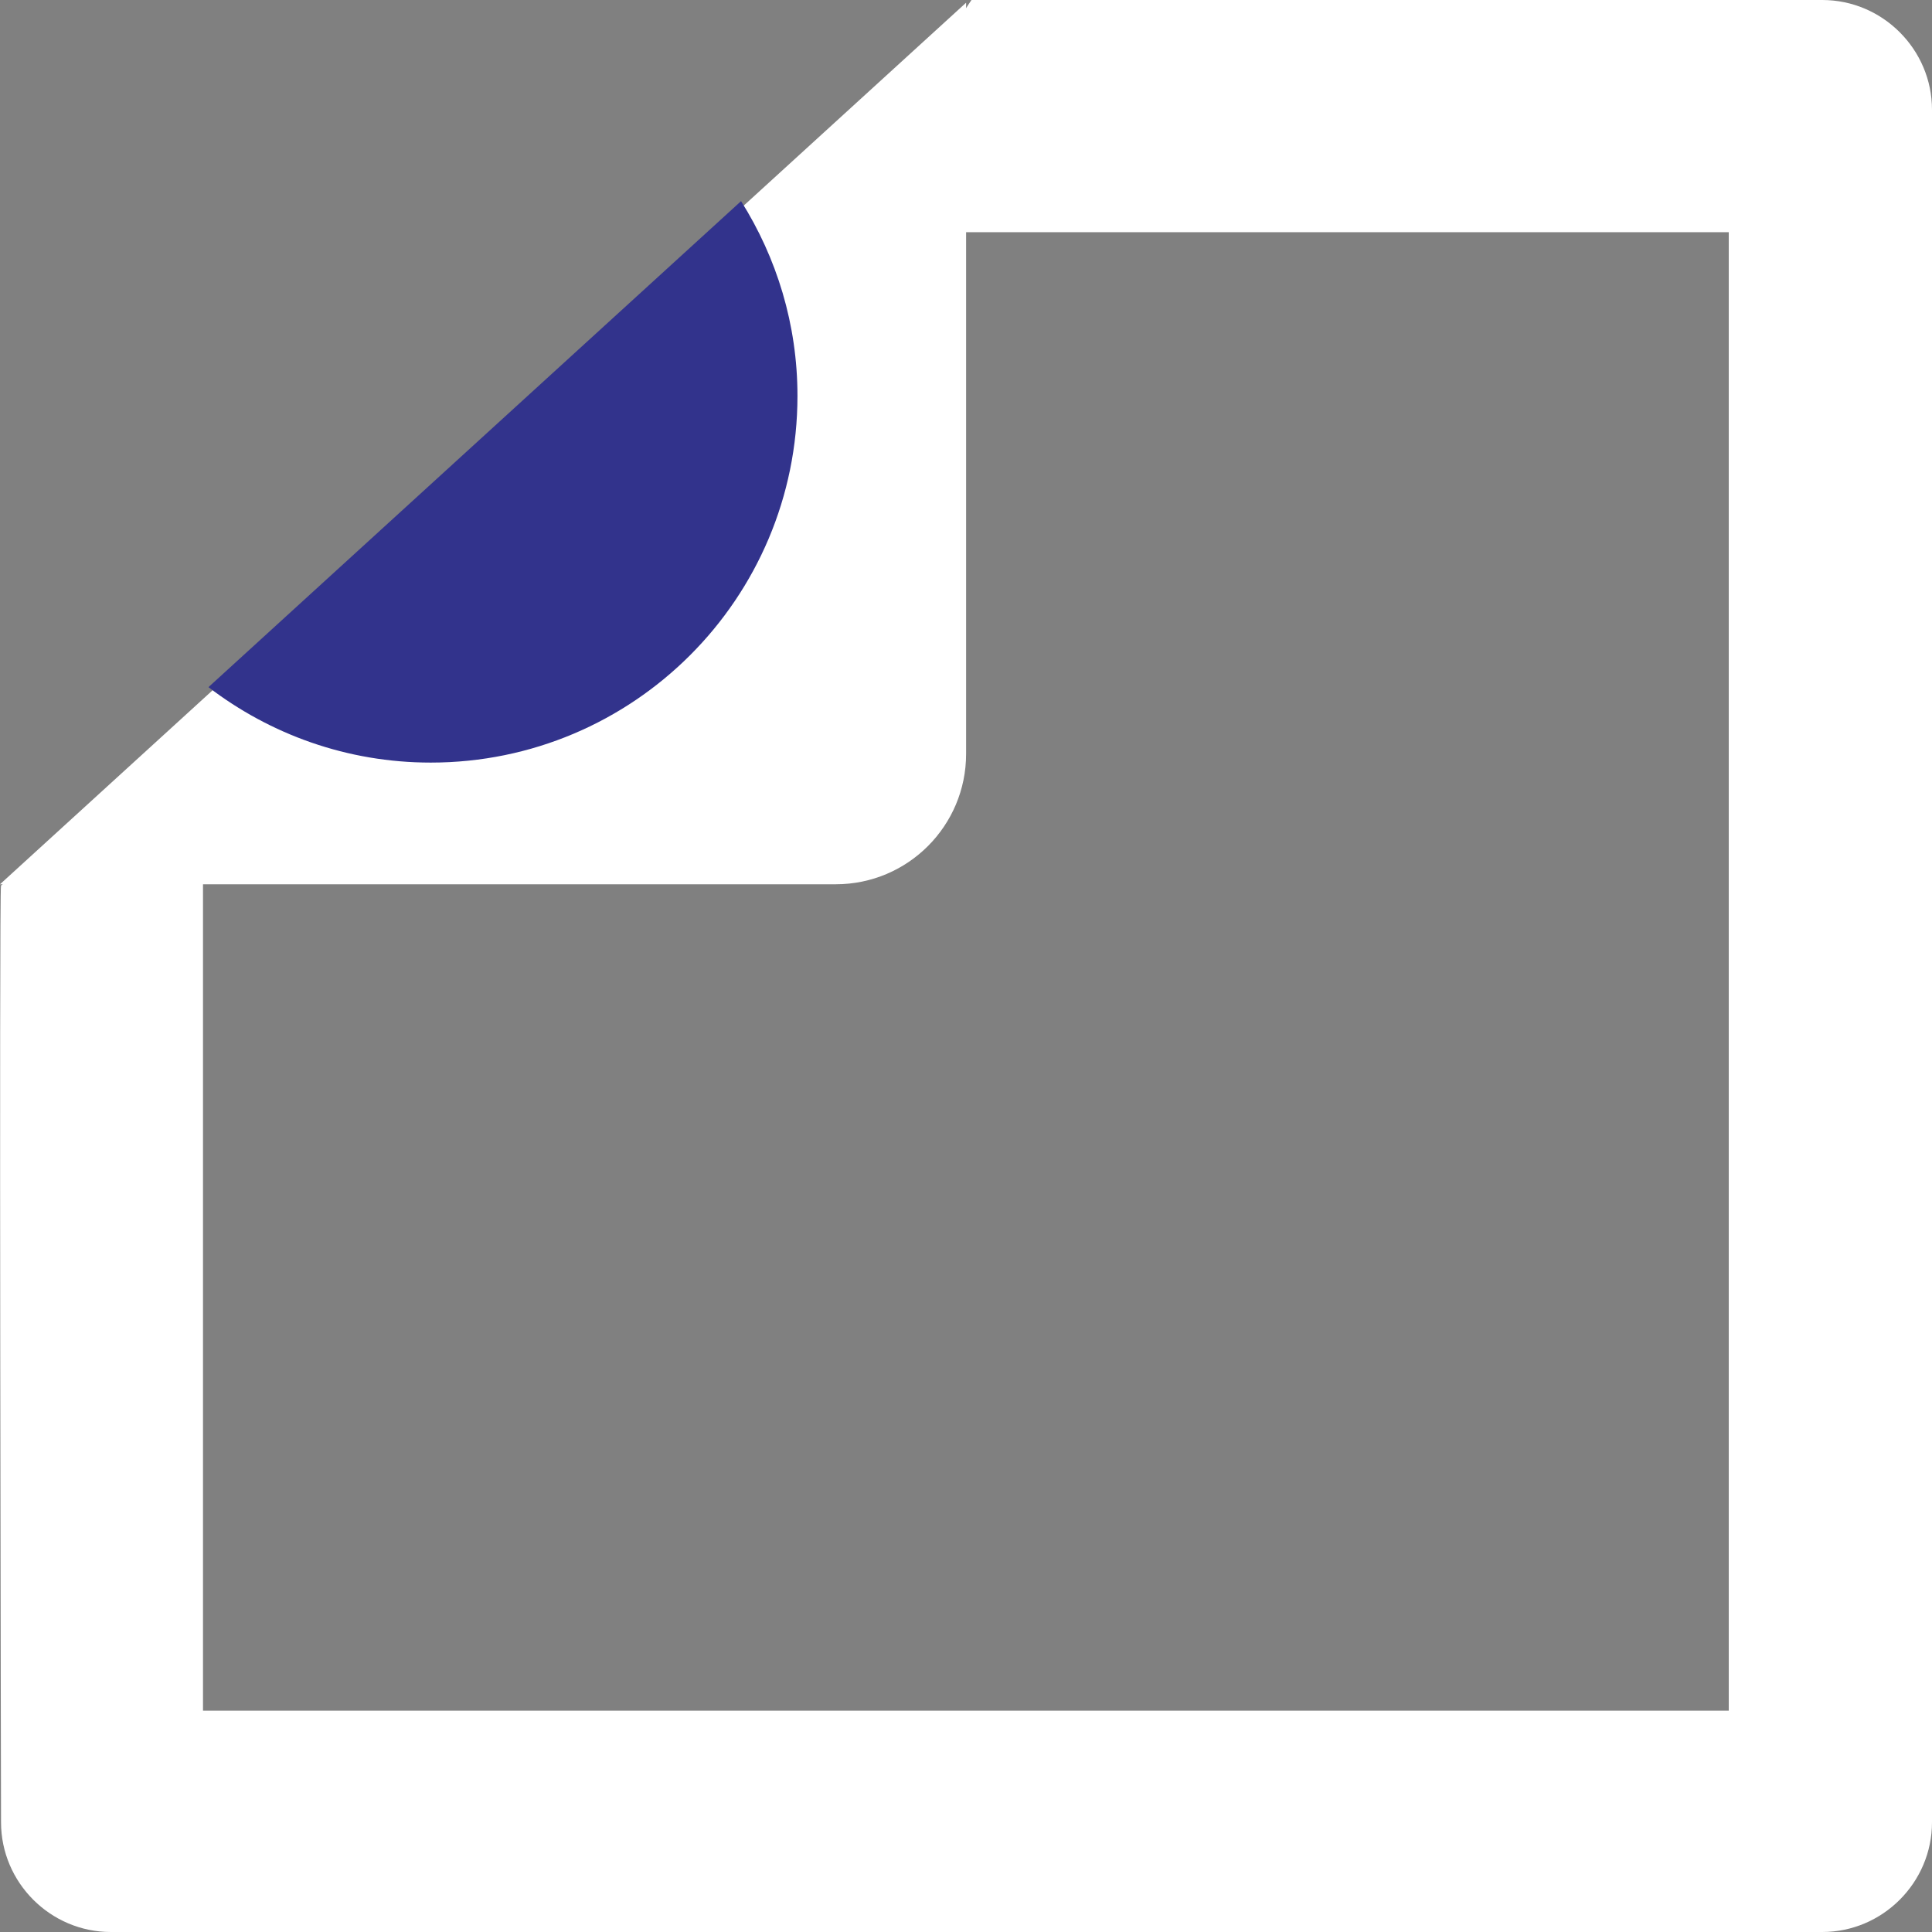 <svg xmlns="http://www.w3.org/2000/svg" width="56" height="56" viewBox="0 0 56 56" fill="none"><rect x="0" y="0" width="56" height="56" fill="#808080" stroke="none"/><path d="M0.006 25.631H24.225C26.314 25.631 28.003 23.936 28.003 21.853V0.078L0 25.631H0.006Z" fill="white"></path><path d="M28.158 0C26.469 2.679 21.151 6.731 21.151 6.731H50.109V49.585H5.884V21.113C3.676 23.25 2.656 23.548 0.03 25.667C-0.03 25.714 0.03 52.819 0.03 52.819C0.03 54.568 1.462 56 3.211 56H52.819C54.567 56 56 54.568 56 52.819V3.181C56 1.432 54.567 0 52.819 0H28.152H28.158Z" fill="white"></path><path d="M6.046 19.92C7.836 21.286 10.062 22.104 12.486 22.104C18.358 22.104 23.115 17.348 23.115 11.476C23.115 9.399 22.512 7.471 21.48 5.83L6.046 19.914V19.92Z" fill="#32338C"></path></svg>